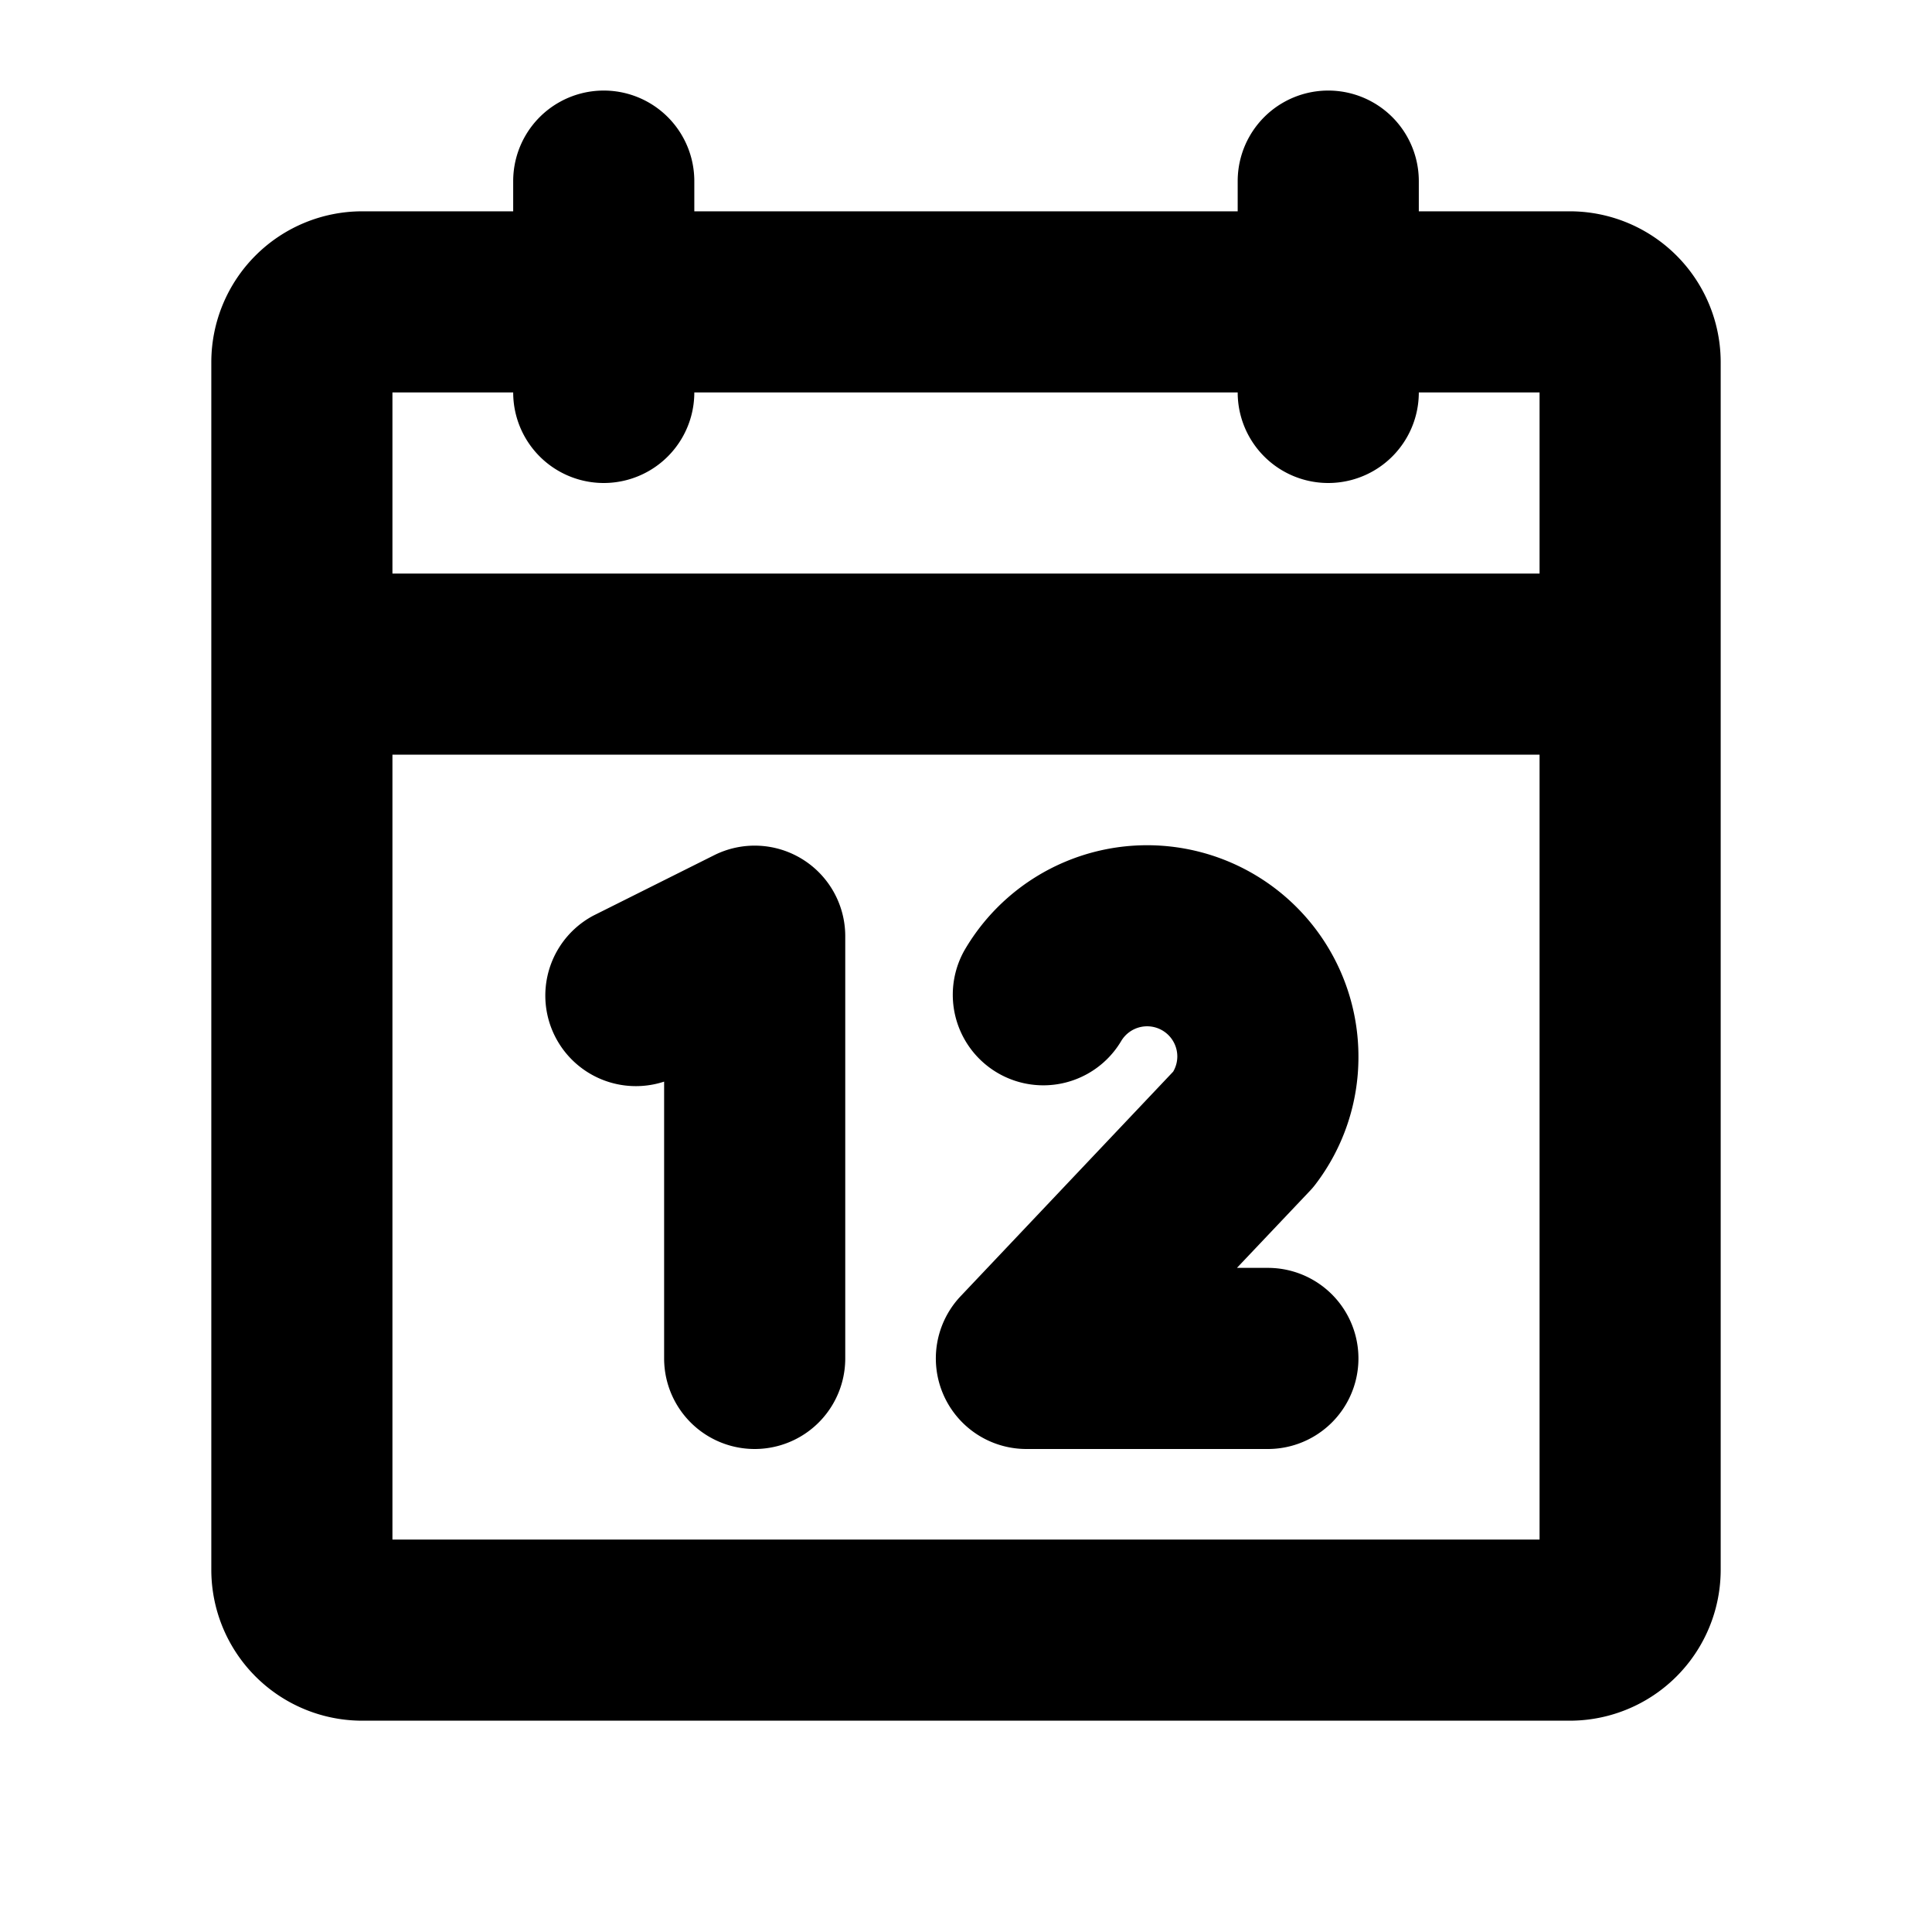 <svg viewBox="0 0 256 256" fill="#000000" height="32" width="32" xmlns="http://www.w3.org/2000/svg"><path d="M208,28H188V24a12,12,0,0,0-24,0v4H92V24a12,12,0,0,0-24,0v4H48A20,20,0,0,0,28,48V208a20,20,0,0,0,20,20H208a20,20,0,0,0,20-20V48A20,20,0,0,0,208,28ZM68,52a12,12,0,0,0,24,0h72a12,12,0,0,0,24,0h16V76H52V52ZM52,204V100H204V204Zm60-80v56a12,12,0,0,1-24,0V143.32a12,12,0,0,1-9.37-22l16-8A12,12,0,0,1,112,124Zm61.49,33.88L163.9,168H168a12,12,0,0,1,0,24H136a12,12,0,0,1-8.71-20.25L155.45,142a4,4,0,0,0,.55-2,4,4,0,0,0-7.47-2,12,12,0,0,1-20.78-12A28,28,0,0,1,180,140a27.77,27.77,0,0,1-5.64,16.86A10.63,10.63,0,0,1,173.49,157.88Z"></path></svg>